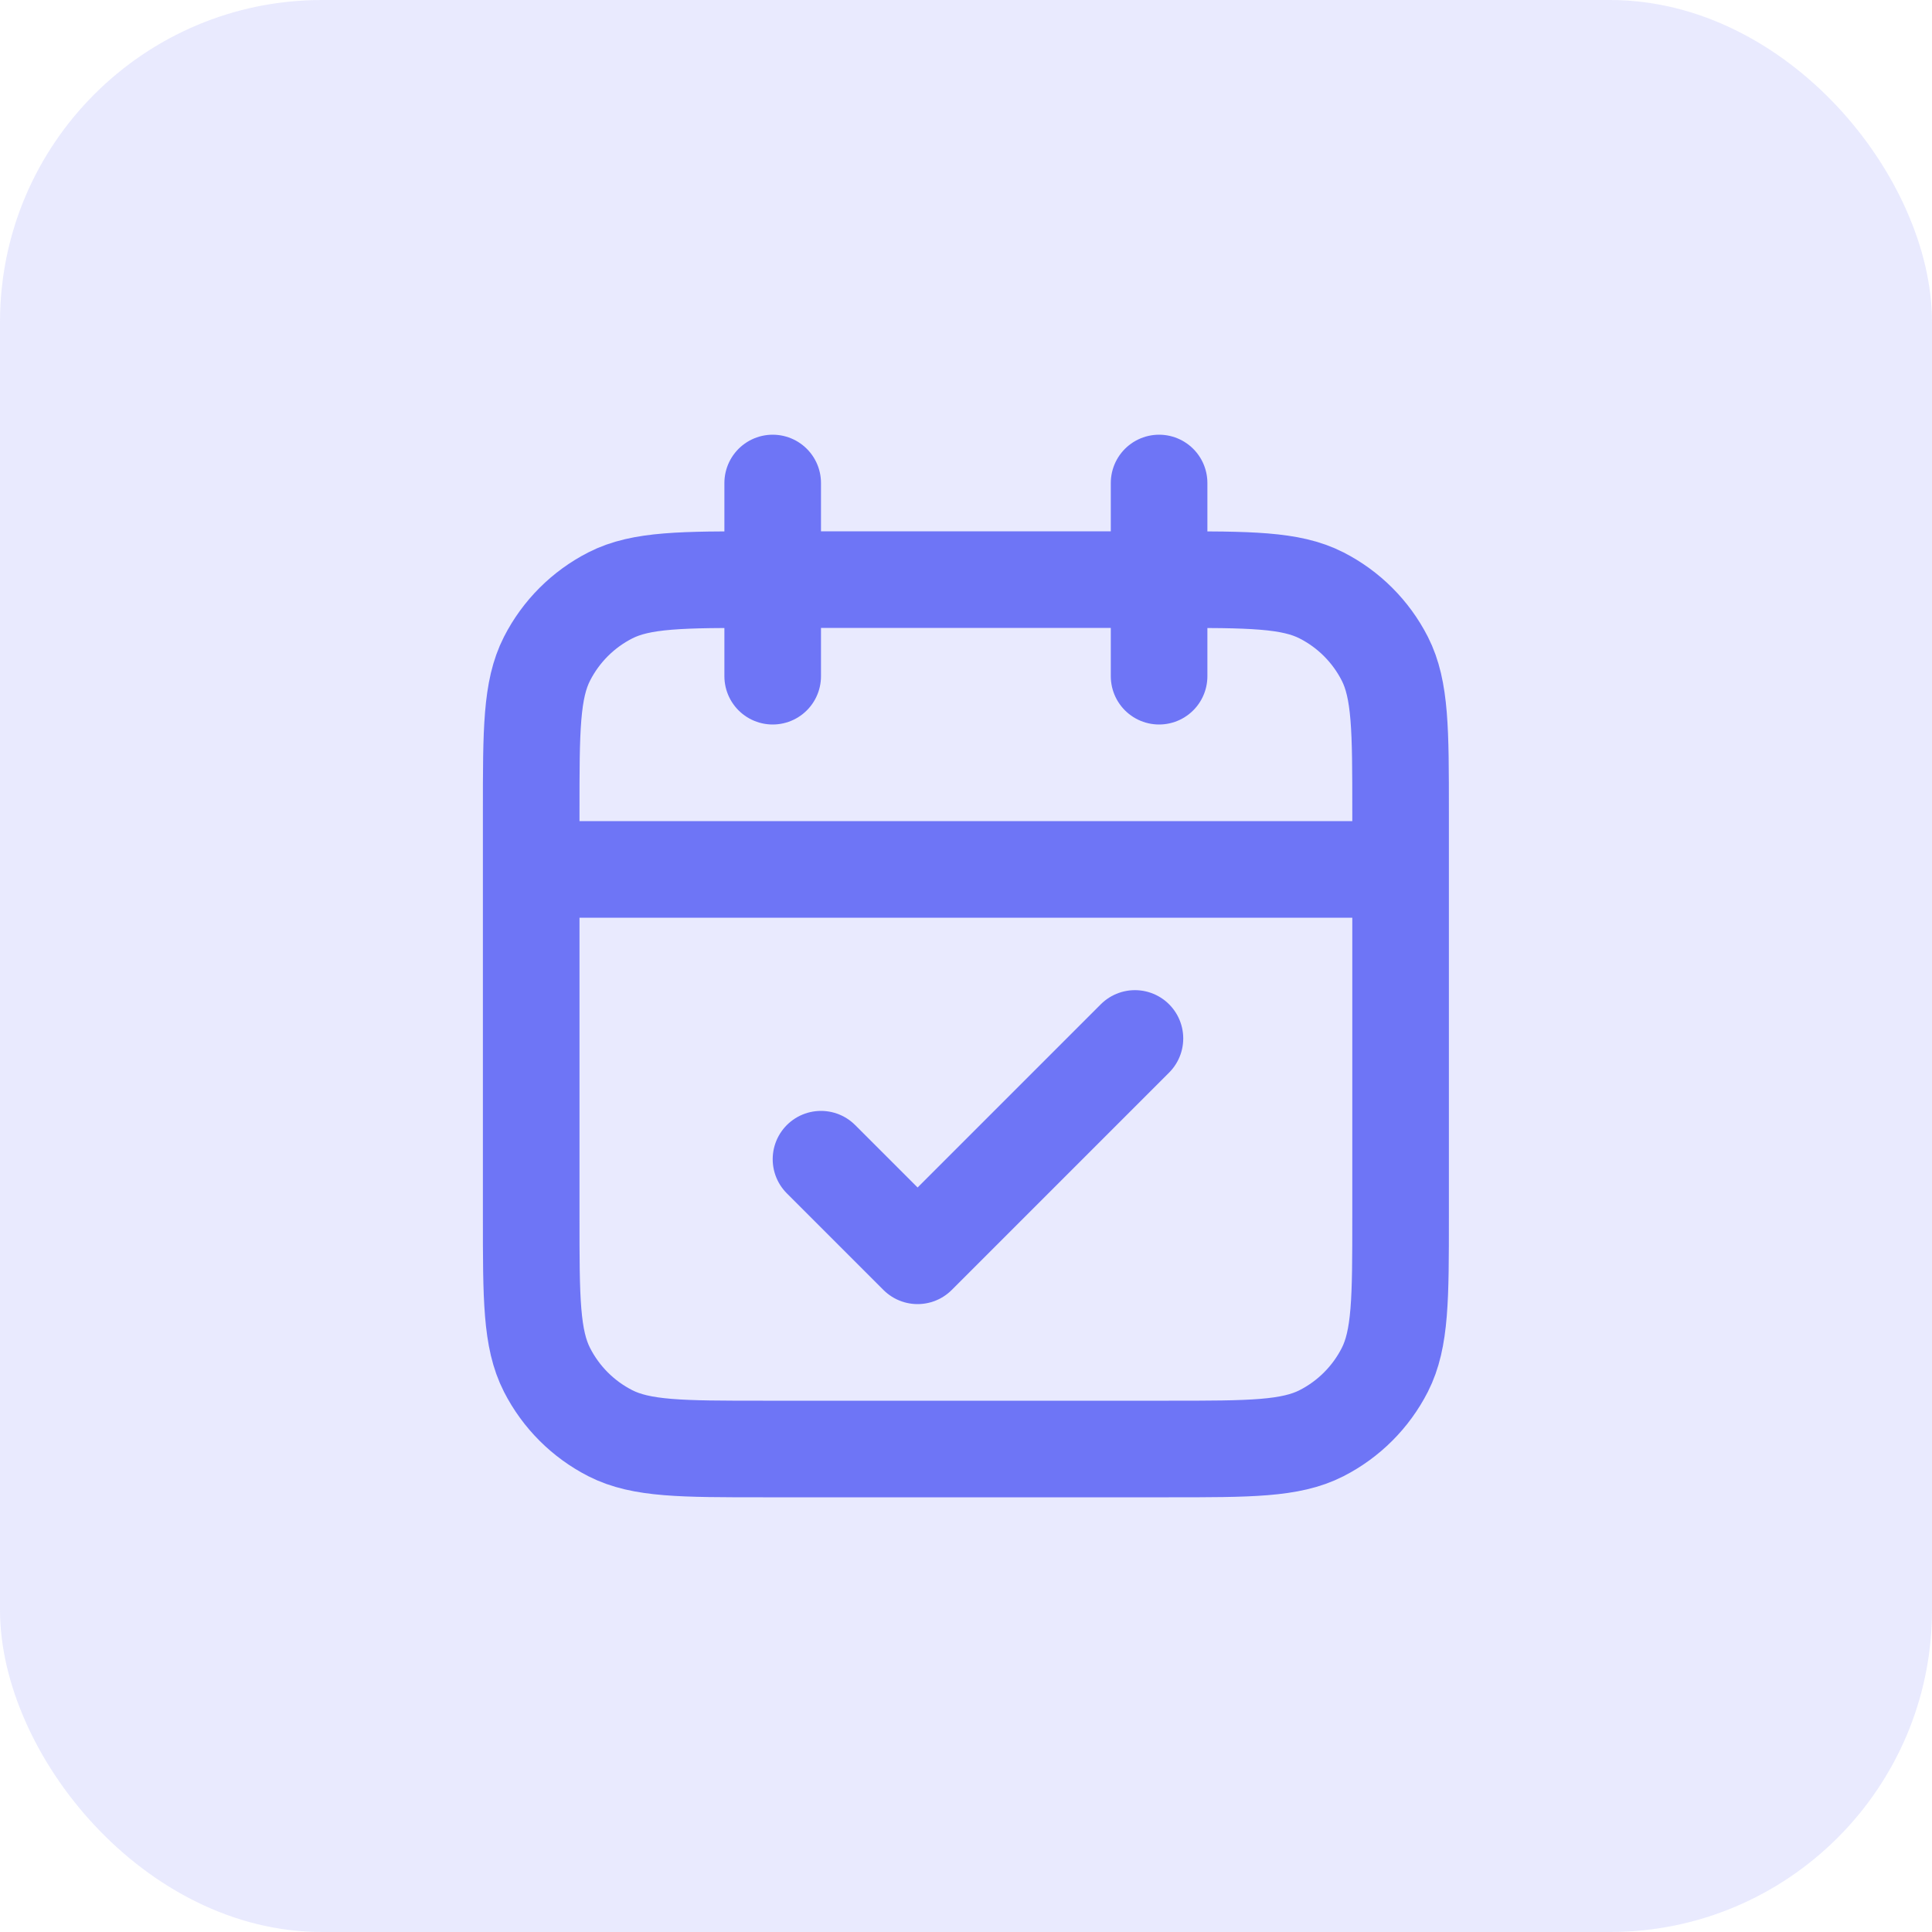 <svg width="36" height="36" viewBox="0 0 36 36" fill="none" xmlns="http://www.w3.org/2000/svg">
<rect width="36" height="36" rx="6" fill="#6E75F6" fill-opacity="0.15"/>
<path d="M26.098 16.2H9.898M21.598 9V12.6M14.398 9V12.6M15.298 21.6L17.098 23.4L21.148 19.35M14.218 27H21.778C23.291 27 24.047 27 24.624 26.706C25.132 26.447 25.545 26.034 25.804 25.526C26.098 24.948 26.098 24.192 26.098 22.68V15.12C26.098 13.608 26.098 12.852 25.804 12.274C25.545 11.766 25.132 11.353 24.624 11.094C24.047 10.8 23.291 10.8 21.778 10.8H14.218C12.706 10.8 11.95 10.8 11.373 11.094C10.865 11.353 10.452 11.766 10.193 12.274C9.898 12.852 9.898 13.608 9.898 15.12V22.68C9.898 24.192 9.898 24.948 10.193 25.526C10.452 26.034 10.865 26.447 11.373 26.706C11.95 27 12.706 27 14.218 27Z" stroke="#6E75F6" stroke-width="1.8" stroke-linecap="round" stroke-linejoin="round"/>
</svg>
